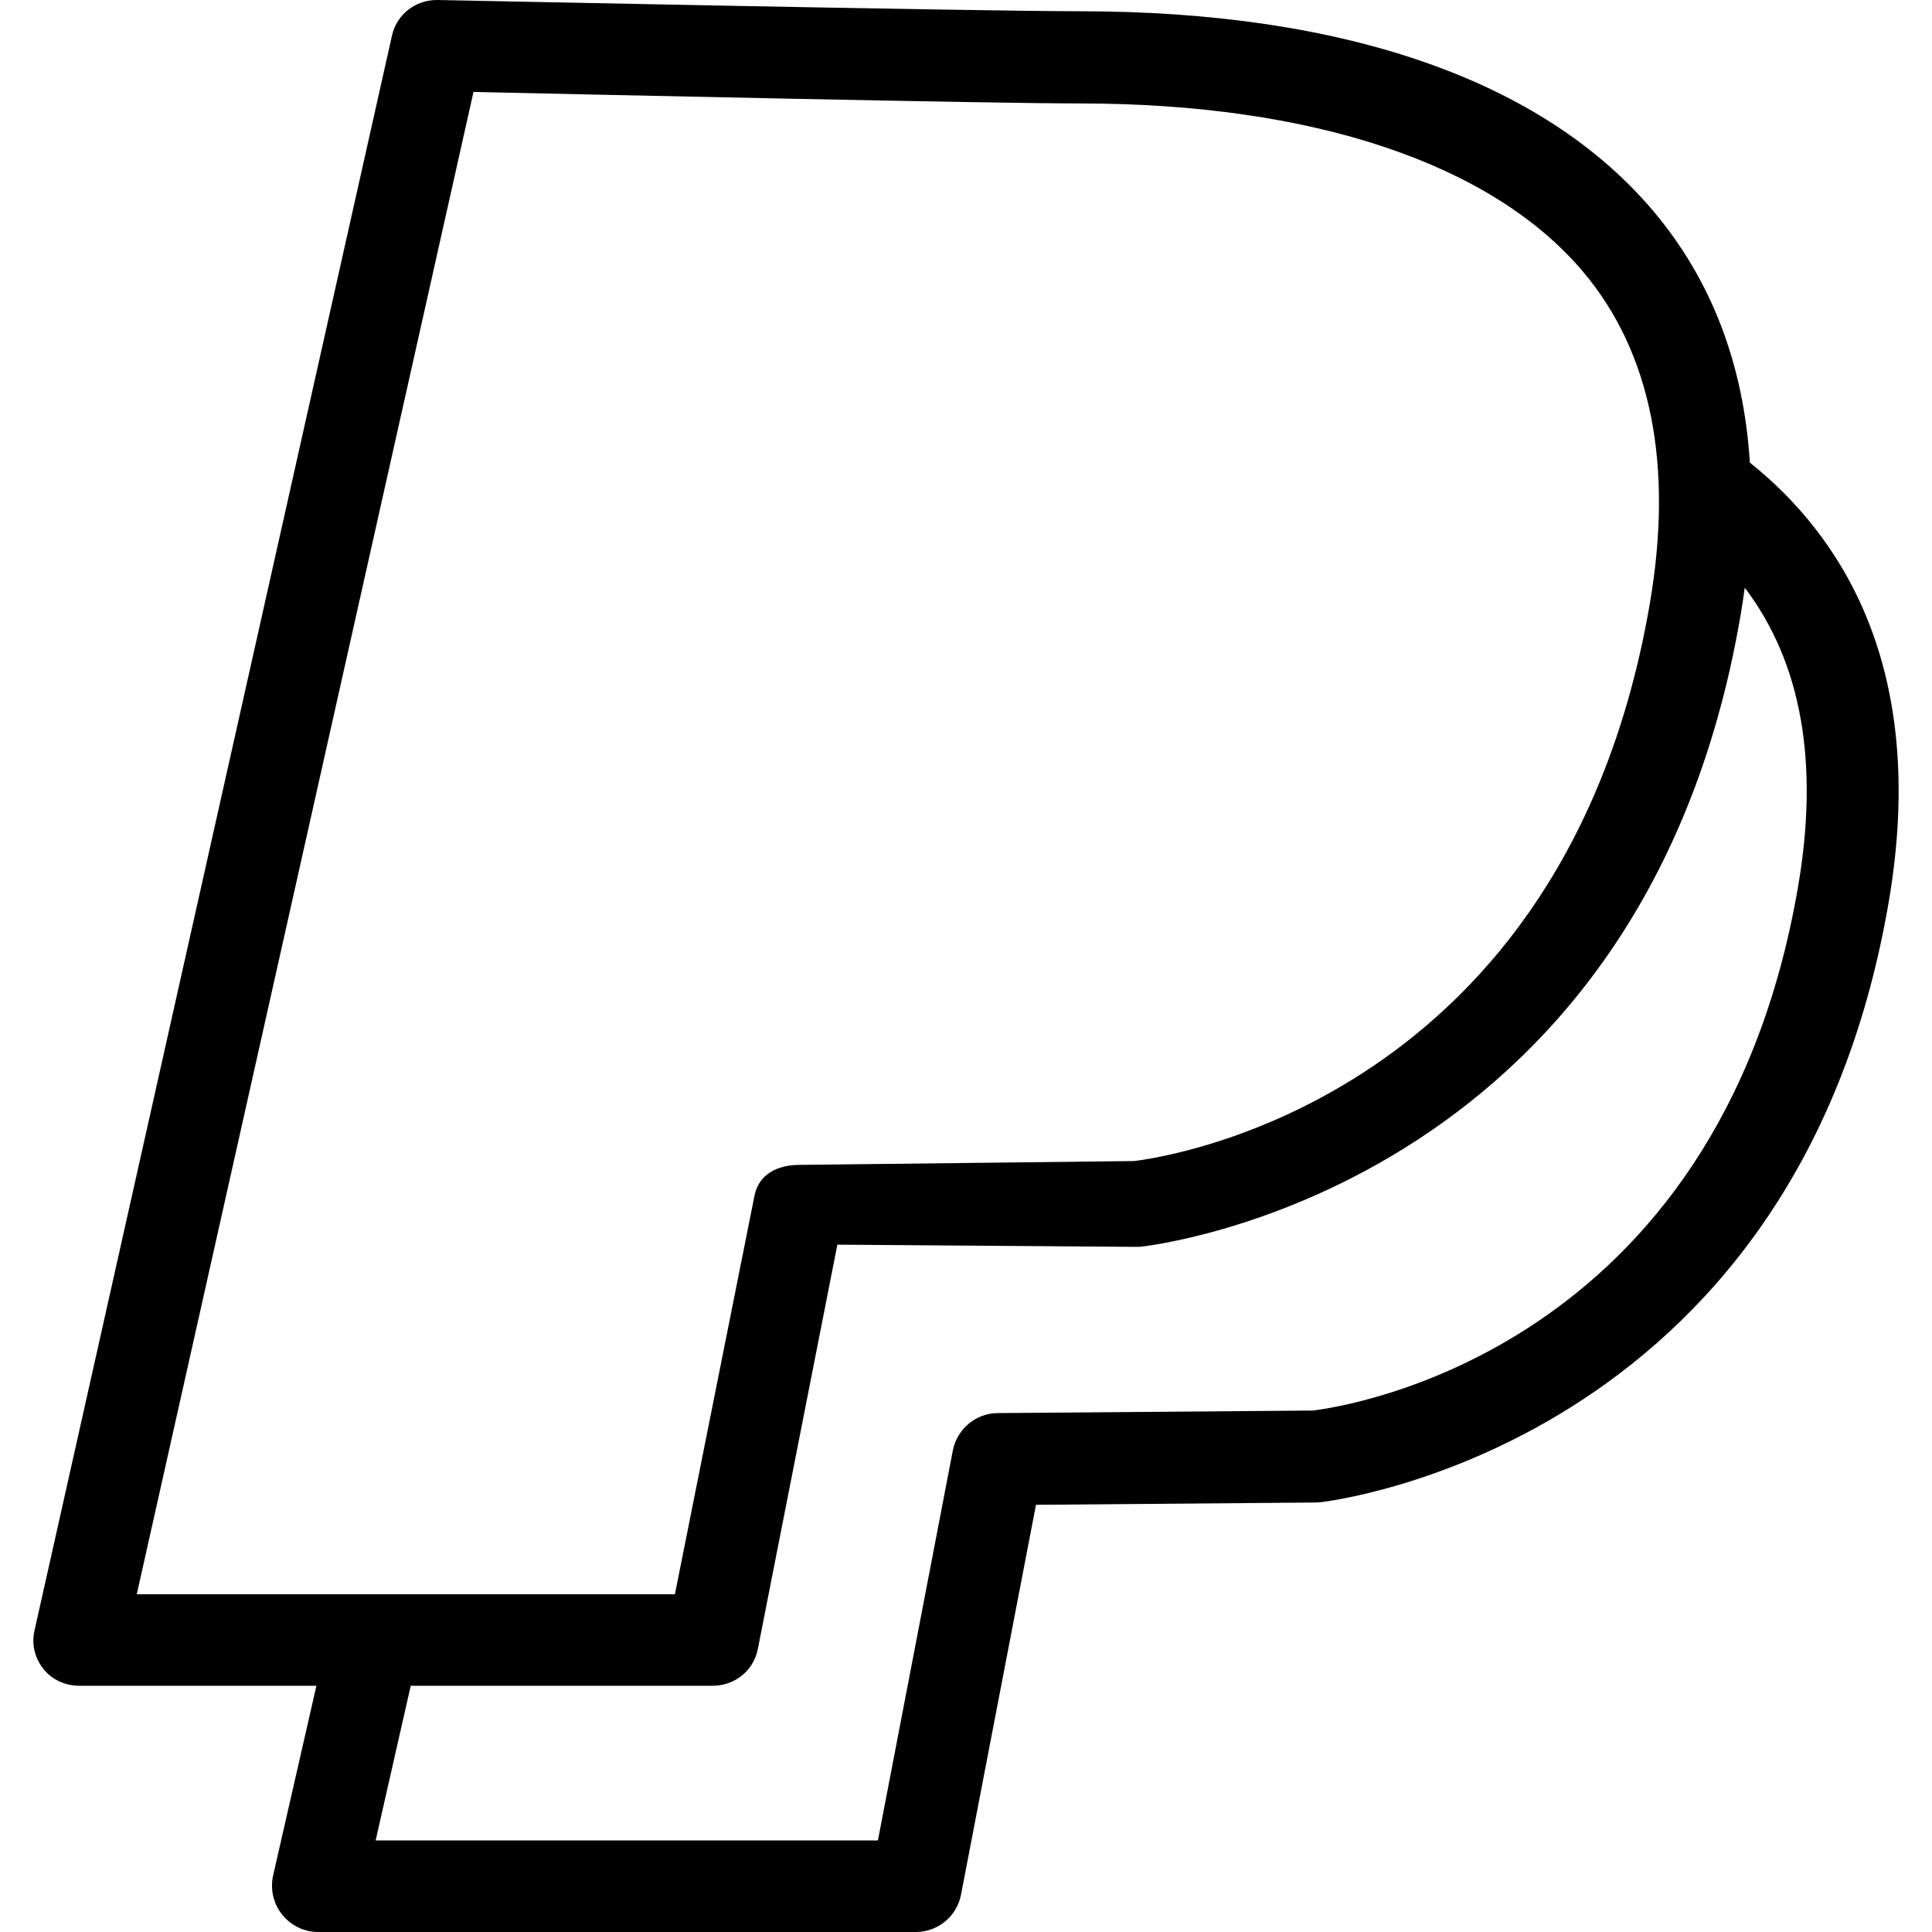 <?xml version="1.0" encoding="iso-8859-1"?>
<!-- Generator: Adobe Illustrator 16.0.0, SVG Export Plug-In . SVG Version: 6.00 Build 0)  -->
<!DOCTYPE svg PUBLIC "-//W3C//DTD SVG 1.1//EN" "http://www.w3.org/Graphics/SVG/1.1/DTD/svg11.dtd">
<svg version="1.1" id="Capa_1" xmlns="http://www.w3.org/2000/svg" xmlns:xlink="http://www.w3.org/1999/xlink" x="0px" y="0px"
	 width="612px" height="612px" viewBox="0 0 612 612" style="enable-background:new 0 0 612 612;" xml:space="preserve">
<g>
	<g>
	</g>
	<g>
	</g>
	<g>
	</g>
	<g>
	</g>
	<g>
	</g>
	<g>
	</g>
	<g>
	</g>
	<g>
	</g>
	<g>
	</g>
	<g>
	</g>
	<g>
	</g>
	<g>
	</g>
	<g>
	</g>
	<g>
	</g>
	<g>
	</g>
</g>
<path d="M554.307,146.548c-1.96-31.153-12.153-57.806-30.518-79.606c-34.976-41.509-97.85-63.379-181.828-63.379
	C309.296,3.562,140.407,0,138.708,0c-0.117,0-0.214,0-0.32,0c-6.795,0-12.717,4.562-14.212,11.231L10.92,516.528
	c-0.971,4.319,0.078,8.702,2.844,12.157c2.757,3.446,6.95,5.314,11.367,5.314h75.101l-13.702,60.036
	c-0.99,4.319,0.039,8.933,2.806,12.399c2.757,3.475,6.95,5.564,11.387,5.564h189.41c6.97,0,12.979-4.96,14.289-11.823
	l23.745-123.497l88.706-0.729c0.437-0.01,0.873-0.028,1.319-0.077c1.495-0.146,150.406-16.9,180.081-190.051
	C611.057,211.198,582.779,169.264,554.307,146.548z M149.988,29.129c39.548,0.854,163.735,3.637,191.973,3.637
	c74.038,0,130.709,19.132,159.56,53.37c21.512,25.53,28.607,61.213,21.095,105.052c-26.793,156.356-152.134,175.297-163.443,176.598
	L253.391,369c-0.029,0-0.068,0-0.097,0c-6.96,0-12.94,2.912-14.289,9.746L213.794,505H43.323L149.988,29.129z M569.569,280.892
	c-25.22,147.173-143.252,164.666-153.687,165.927l-99.889,0.806c-6.932,0.059-12.863,5.08-14.174,11.895L278.096,583H118.992
	l11.113-49h95.668c6.96,0,12.94-4.78,14.28-11.614l25.2-128.114l94.53,0.695c0.476,0,0.98,0.008,1.466-0.031
	c1.583-0.155,158.735-16.95,190.07-199.788c0.52-3.028,0.971-6.016,1.369-8.98C570.628,209.802,576.315,241.532,569.569,280.892z"/>
<g>
</g>
<g>
</g>
<g>
</g>
<g>
</g>
<g>
</g>
<g>
</g>
<g>
</g>
<g>
</g>
<g>
</g>
<g>
</g>
<g>
</g>
<g>
</g>
<g>
</g>
<g>
</g>
<g>
</g>
</svg>
